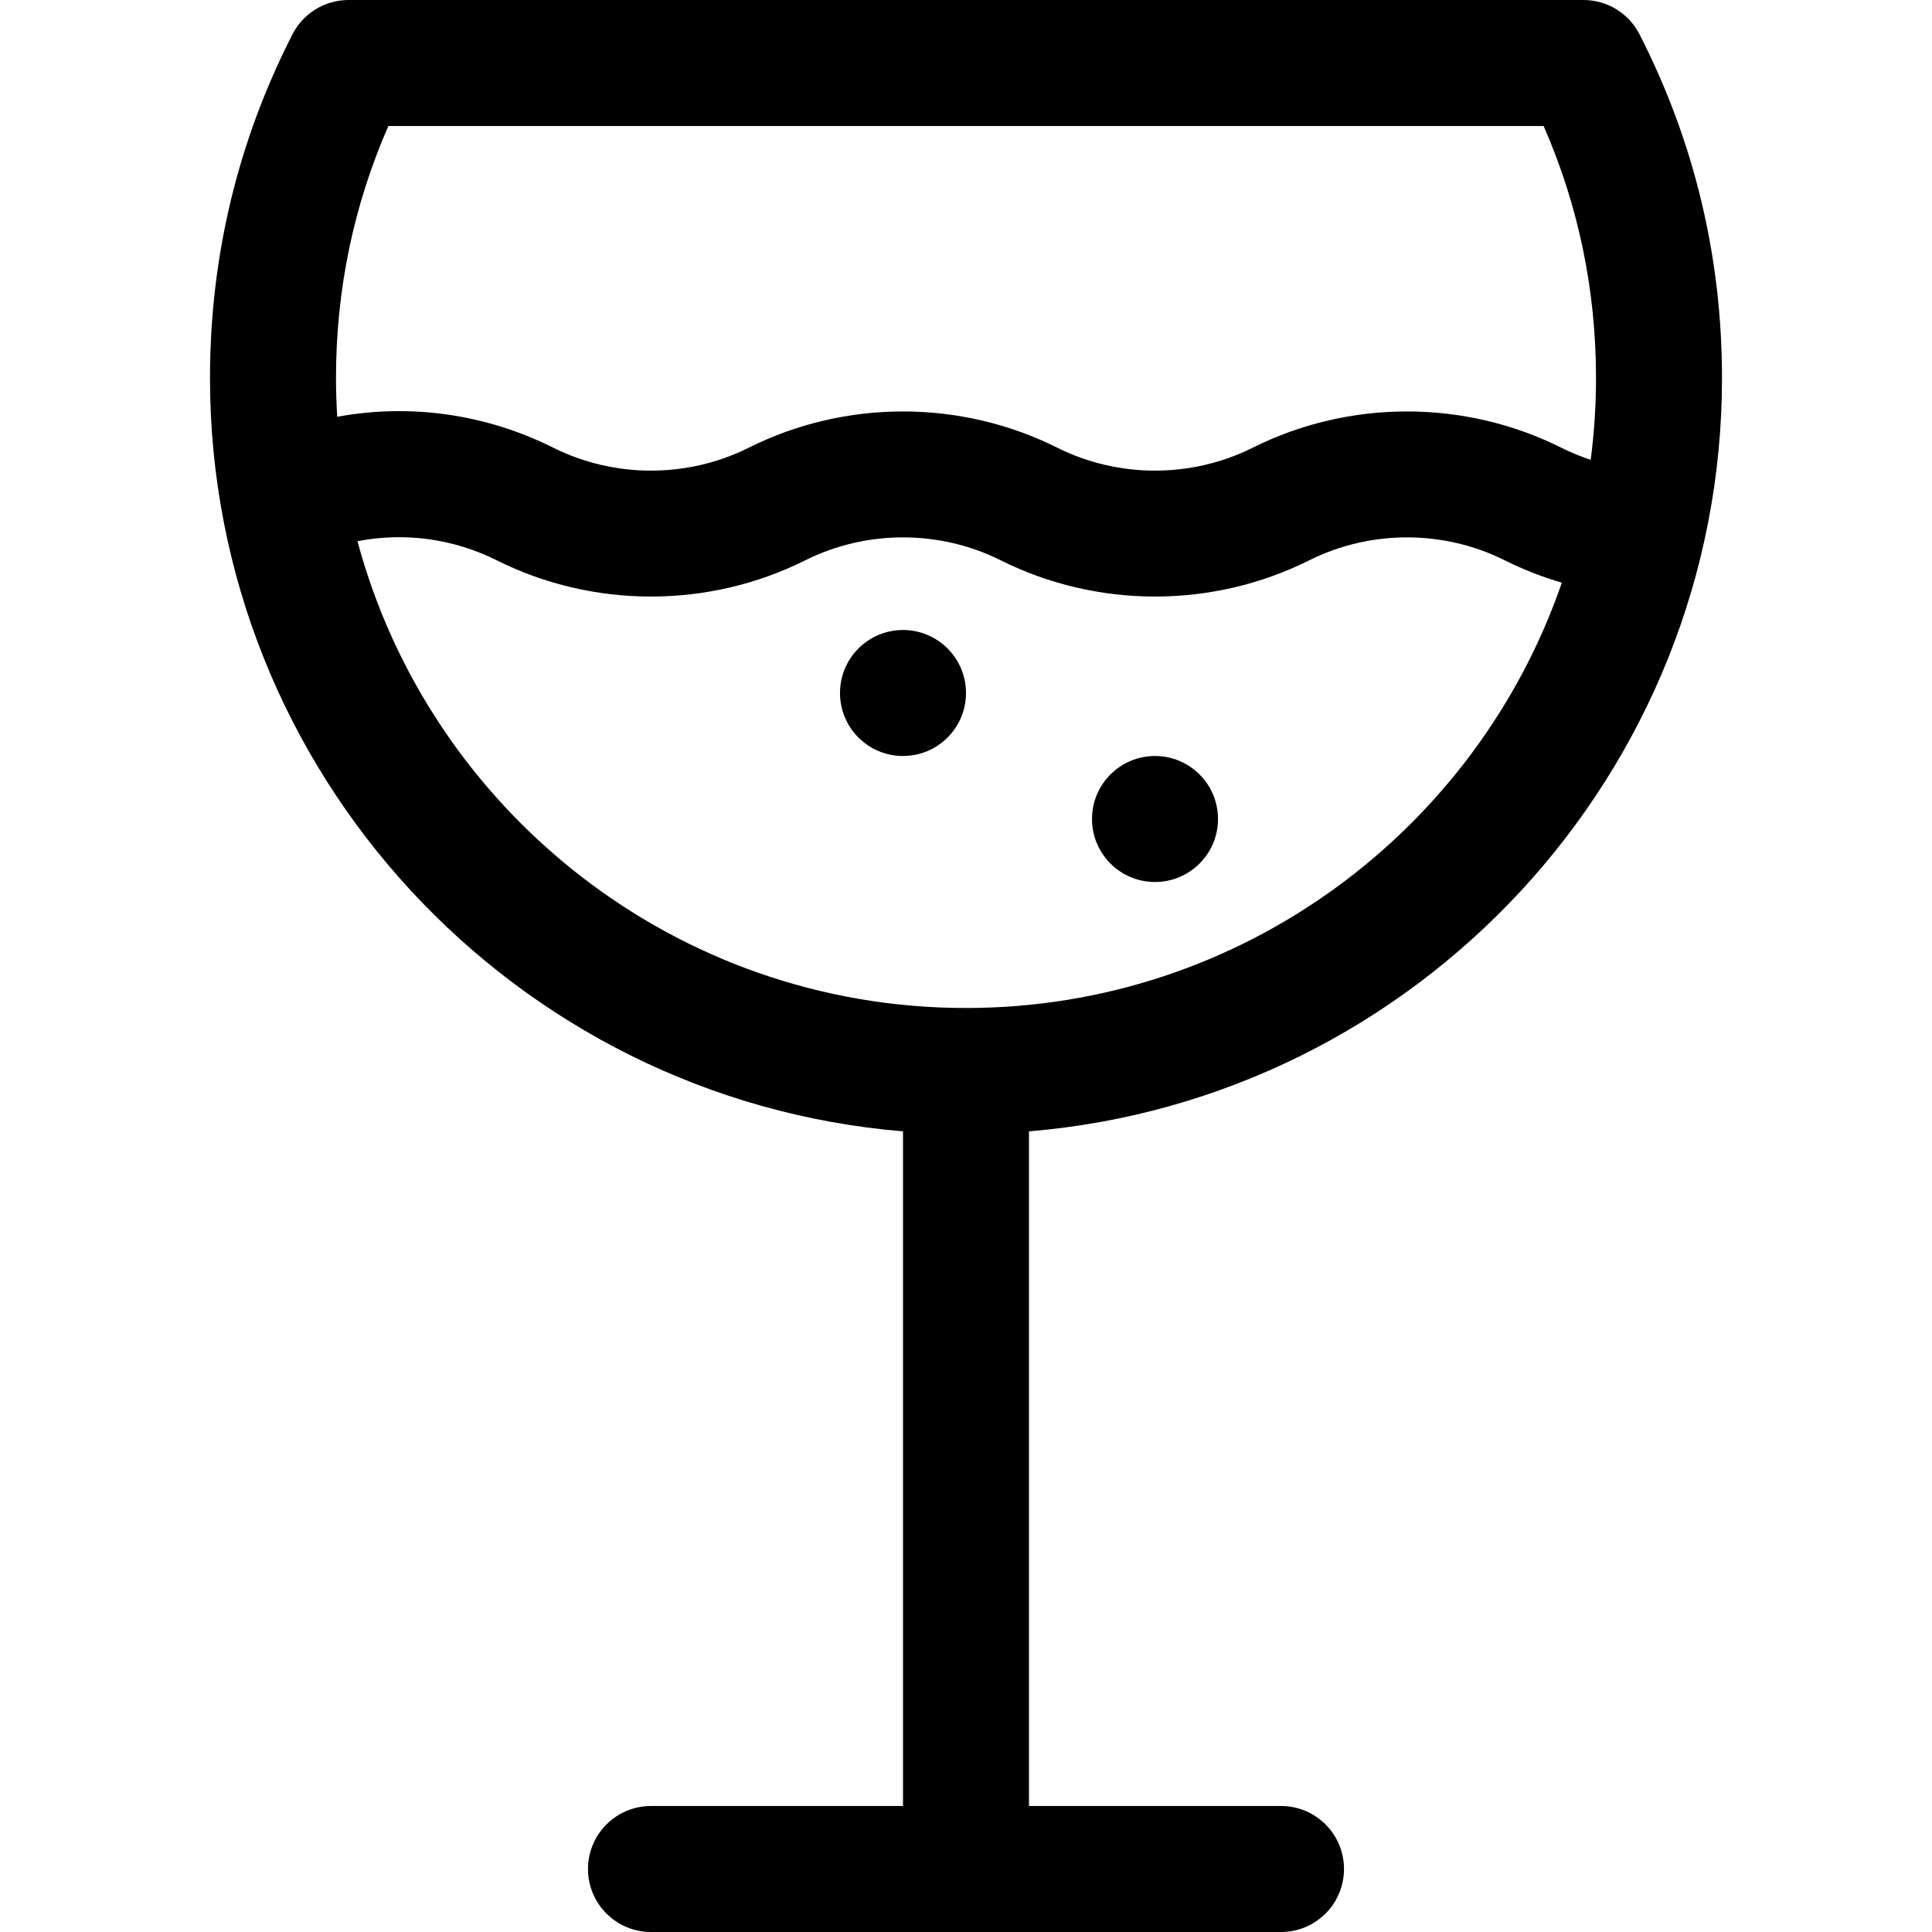 <?xml version="1.0" encoding="iso-8859-1"?>
<!-- Uploaded to: SVG Repo, www.svgrepo.com, Generator: SVG Repo Mixer Tools -->
<svg fill="#000000" height="800px" width="800px" version="1.1" id="Layer_1" xmlns="http://www.w3.org/2000/svg" xmlns:xlink="http://www.w3.org/1999/xlink" 
	 viewBox="0 0 512 512" xml:space="preserve">
<g>
	<g>
		<path d="M456.348,100.174c0-32.068-7.353-62.711-21.854-91.077C431.64,3.513,425.898,0,419.629,0H92.373
			c-6.27,0-12.012,3.513-14.866,9.097c-14.502,28.367-21.855,59.01-21.855,91.077c0,104.708,80.831,191.123,183.652,199.647v178.788
			h-66.783c-9.22,0-16.696,7.475-16.696,16.696S163.301,512,172.522,512h166.957c9.22,0,16.696-7.475,16.696-16.696
			s-7.475-16.696-16.696-16.696h-66.783V299.82C375.533,291.296,456.348,204.868,456.348,100.174z M89.043,100.174
			c0-23.335,4.664-45.752,13.881-66.783h306.154c9.215,21.031,13.879,43.447,13.879,66.783c0,7.346-0.482,14.581-1.406,21.679
			c-2.668-0.878-5.28-1.948-7.824-3.22c-25.583-12.792-56.132-12.792-81.715,0c-16.234,8.115-35.616,8.115-51.85,0
			c-25.583-12.792-56.132-12.792-81.715,0c-16.234,8.116-35.617,8.116-51.849,0c-17.949-8.976-37.968-11.719-57.228-8.185
			C89.161,107.048,89.043,103.624,89.043,100.174z M256,267.13c-77.105,0-142.159-52.545-161.263-123.703
			c12.409-2.416,25.346-0.72,36.927,5.07c25.583,12.793,56.131,12.793,81.715,0c16.234-8.115,35.616-8.115,51.85,0
			c25.58,12.792,56.131,12.793,81.715,0c16.235-8.117,35.617-8.115,51.85,0c4.885,2.443,9.936,4.401,15.108,5.922
			C391.334,219.932,329.079,267.13,256,267.13z"/>
	</g>
</g>
<g>
	<g>
		<circle cx="306.087" cy="217.043" r="16.696"/>
	</g>
</g>
<g>
	<g>
		<circle cx="239.304" cy="183.652" r="16.696"/>
	</g>
</g>
</svg>